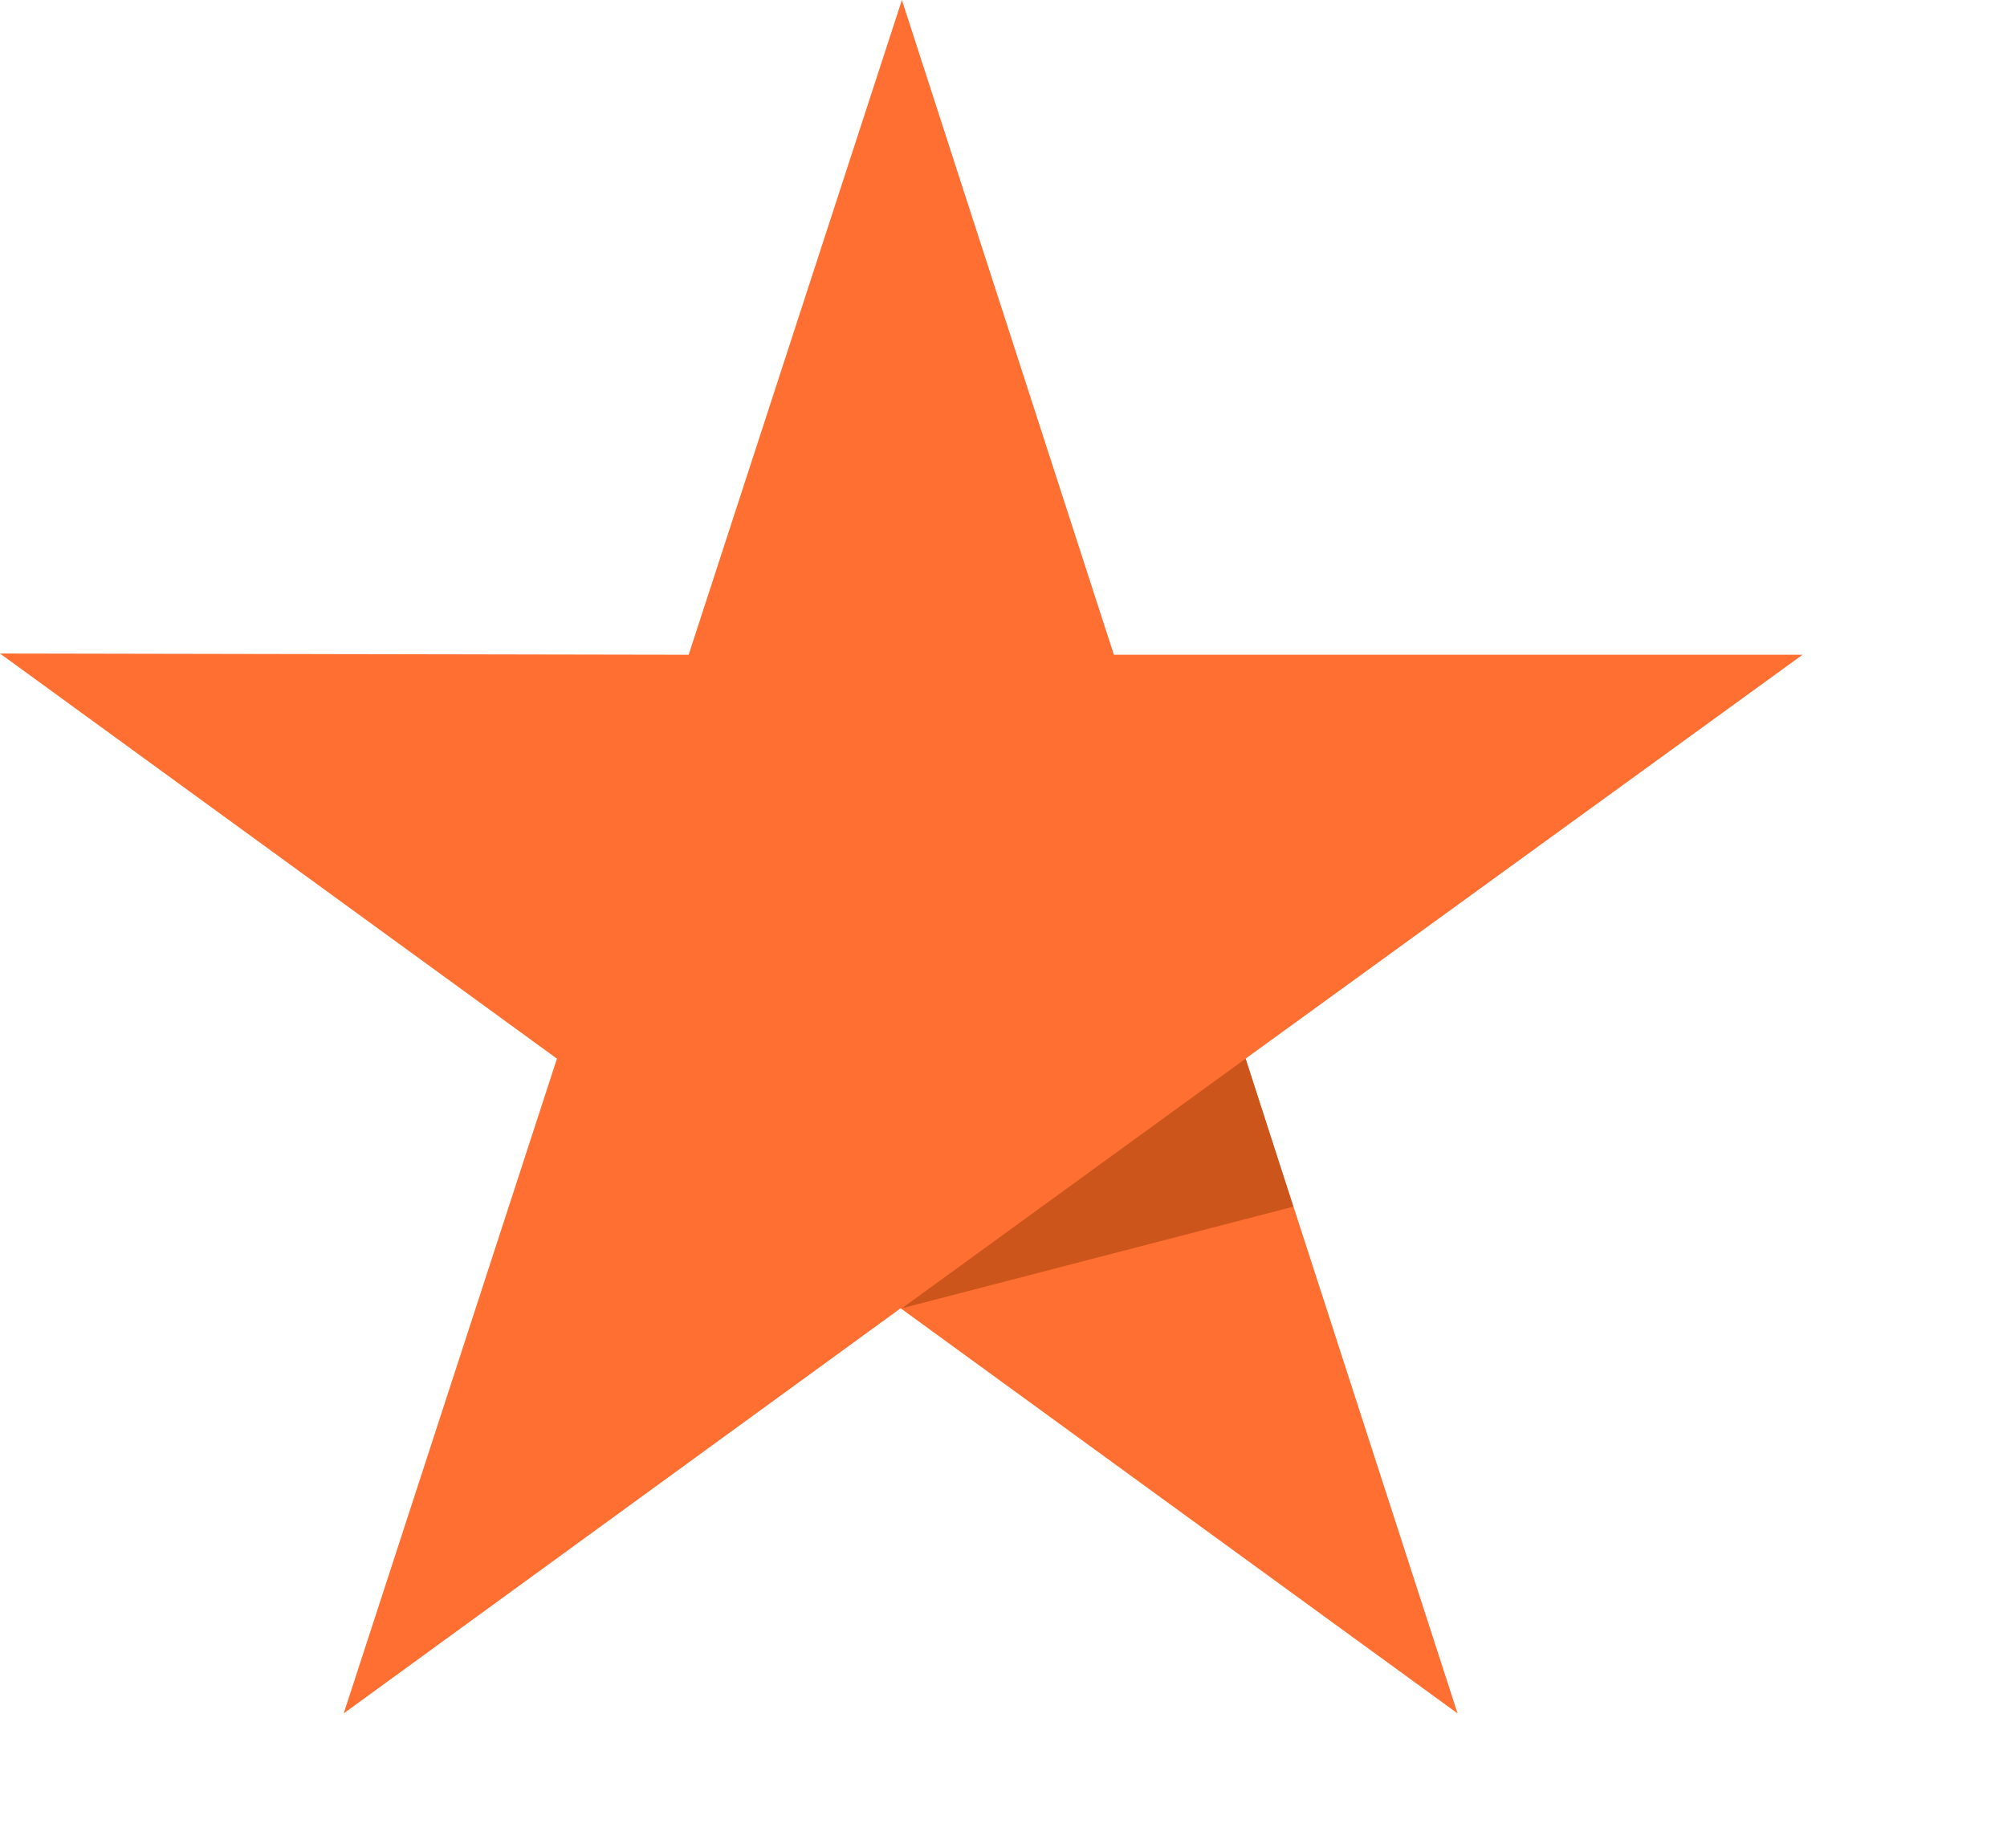 <svg xmlns="http://www.w3.org/2000/svg" viewBox="20.5 248.5 160 147.3">
  <path d="M164.2 300.7h-54.9l-16.9-52.2-17 52.2-54.9-.1 44.4 32.3-17 52.2 44.4-32.3 44.4 32.3-16.9-52.2z" fill="#FF6F31"/>
  <path d="M123.6 344.7l-3.8-11.8-27.4 19.9z" fill="#CC551B"/>
</svg>